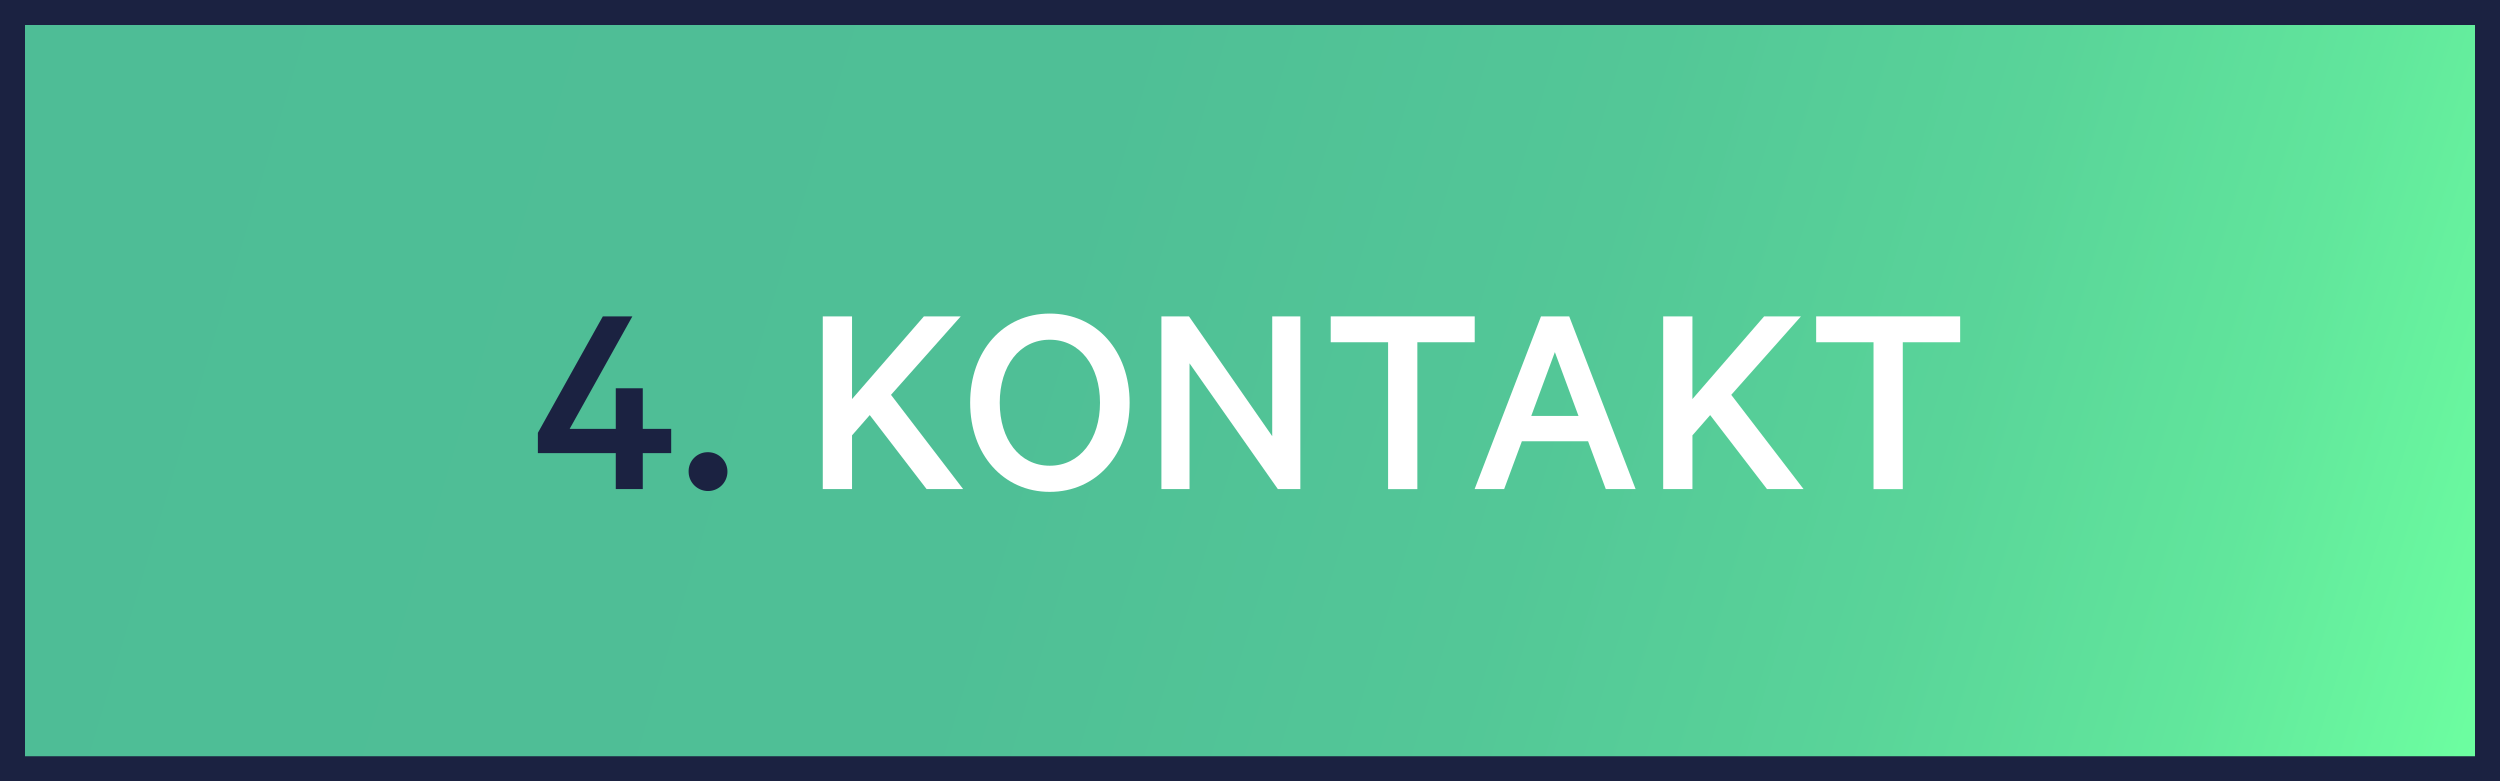 <svg id="Ebene_1" data-name="Ebene 1" xmlns="http://www.w3.org/2000/svg" xmlns:xlink="http://www.w3.org/1999/xlink" viewBox="0 0 800 250"><rect x="0" y="0" width="800" height="250" fill="#808080" stroke="none"/><defs><style>.cls-1{fill:url(#Neues_Verlaufsfeld_1);}.cls-2{fill:#1b2241;}.cls-3{fill:#fff;}</style><linearGradient id="Neues_Verlaufsfeld_1" x1="10.77" y1="8.35" x2="795.39" y2="243.5" gradientUnits="userSpaceOnUse"><stop offset="0" stop-color="#4ebd96"/><stop offset="0.41" stop-color="#4fbf96"/><stop offset="0.61" stop-color="#53c797"/><stop offset="0.76" stop-color="#59d499"/><stop offset="0.88" stop-color="#61e69c"/><stop offset="0.99" stop-color="#6cfda0"/><stop offset="1" stop-color="#6dffa0"/></linearGradient></defs><title>Zeichenfläche 70 Kopie 3</title><rect class="cls-1" x="4" y="4" width="792" height="242"/><path class="cls-2" d="M792,8V242H8V8H792m8-8H0V250H800V0Z"/><path class="cls-2" d="M182.29,137.24h14.76v-13h8.64v13h9.09V145h-9.09V156.5h-8.64V145H172.12V138.5l20.79-37.26h9.45Z"/><path class="cls-2" d="M226.48,144.71a6.21,6.21,0,1,1-6.12,6.21A6.09,6.09,0,0,1,226.48,144.71Z"/><path class="cls-3" d="M272.65,127.7l23-26.46h11.79l-22.32,25.11L308.2,156.5H296.5l-18.18-23.67-5.67,6.48V156.5h-9.36V101.24h9.36Z"/><path class="cls-3" d="M335.92,157.4c-14.94,0-25.47-12.06-25.47-28.53s10.53-28.53,25.47-28.53,25.56,12,25.56,28.53S350.86,157.4,335.92,157.4Zm0-48.69c-9.72,0-16,8.46-16,20.16s6.3,20.16,16,20.16S352,140.57,352,128.87,345.64,108.71,335.92,108.71Z"/><path class="cls-3" d="M416.11,156.5h-7.2l-28.26-40.23V156.5h-9V101.24h8.82l26.64,38.34V101.24h9Z"/><path class="cls-3" d="M425.83,101.24h46.08v8.28H453.55v47h-9.36v-47H425.83Z"/><path class="cls-3" d="M502.15,101.24l21.24,55.26h-9.54l-5.67-15.3H487l-5.67,15.3h-9.45l21.24-55.26ZM490,133.1h15.12l-7.56-20.43Z"/><path class="cls-3" d="M541.57,127.7l22.95-26.46h11.79L554,126.35l23.13,30.15h-11.7l-18.18-23.67-5.67,6.48V156.5h-9.36V101.24h9.36Z"/><path class="cls-3" d="M581.17,101.24h46.08v8.28H608.89v47h-9.36v-47H581.17Z"/></svg>